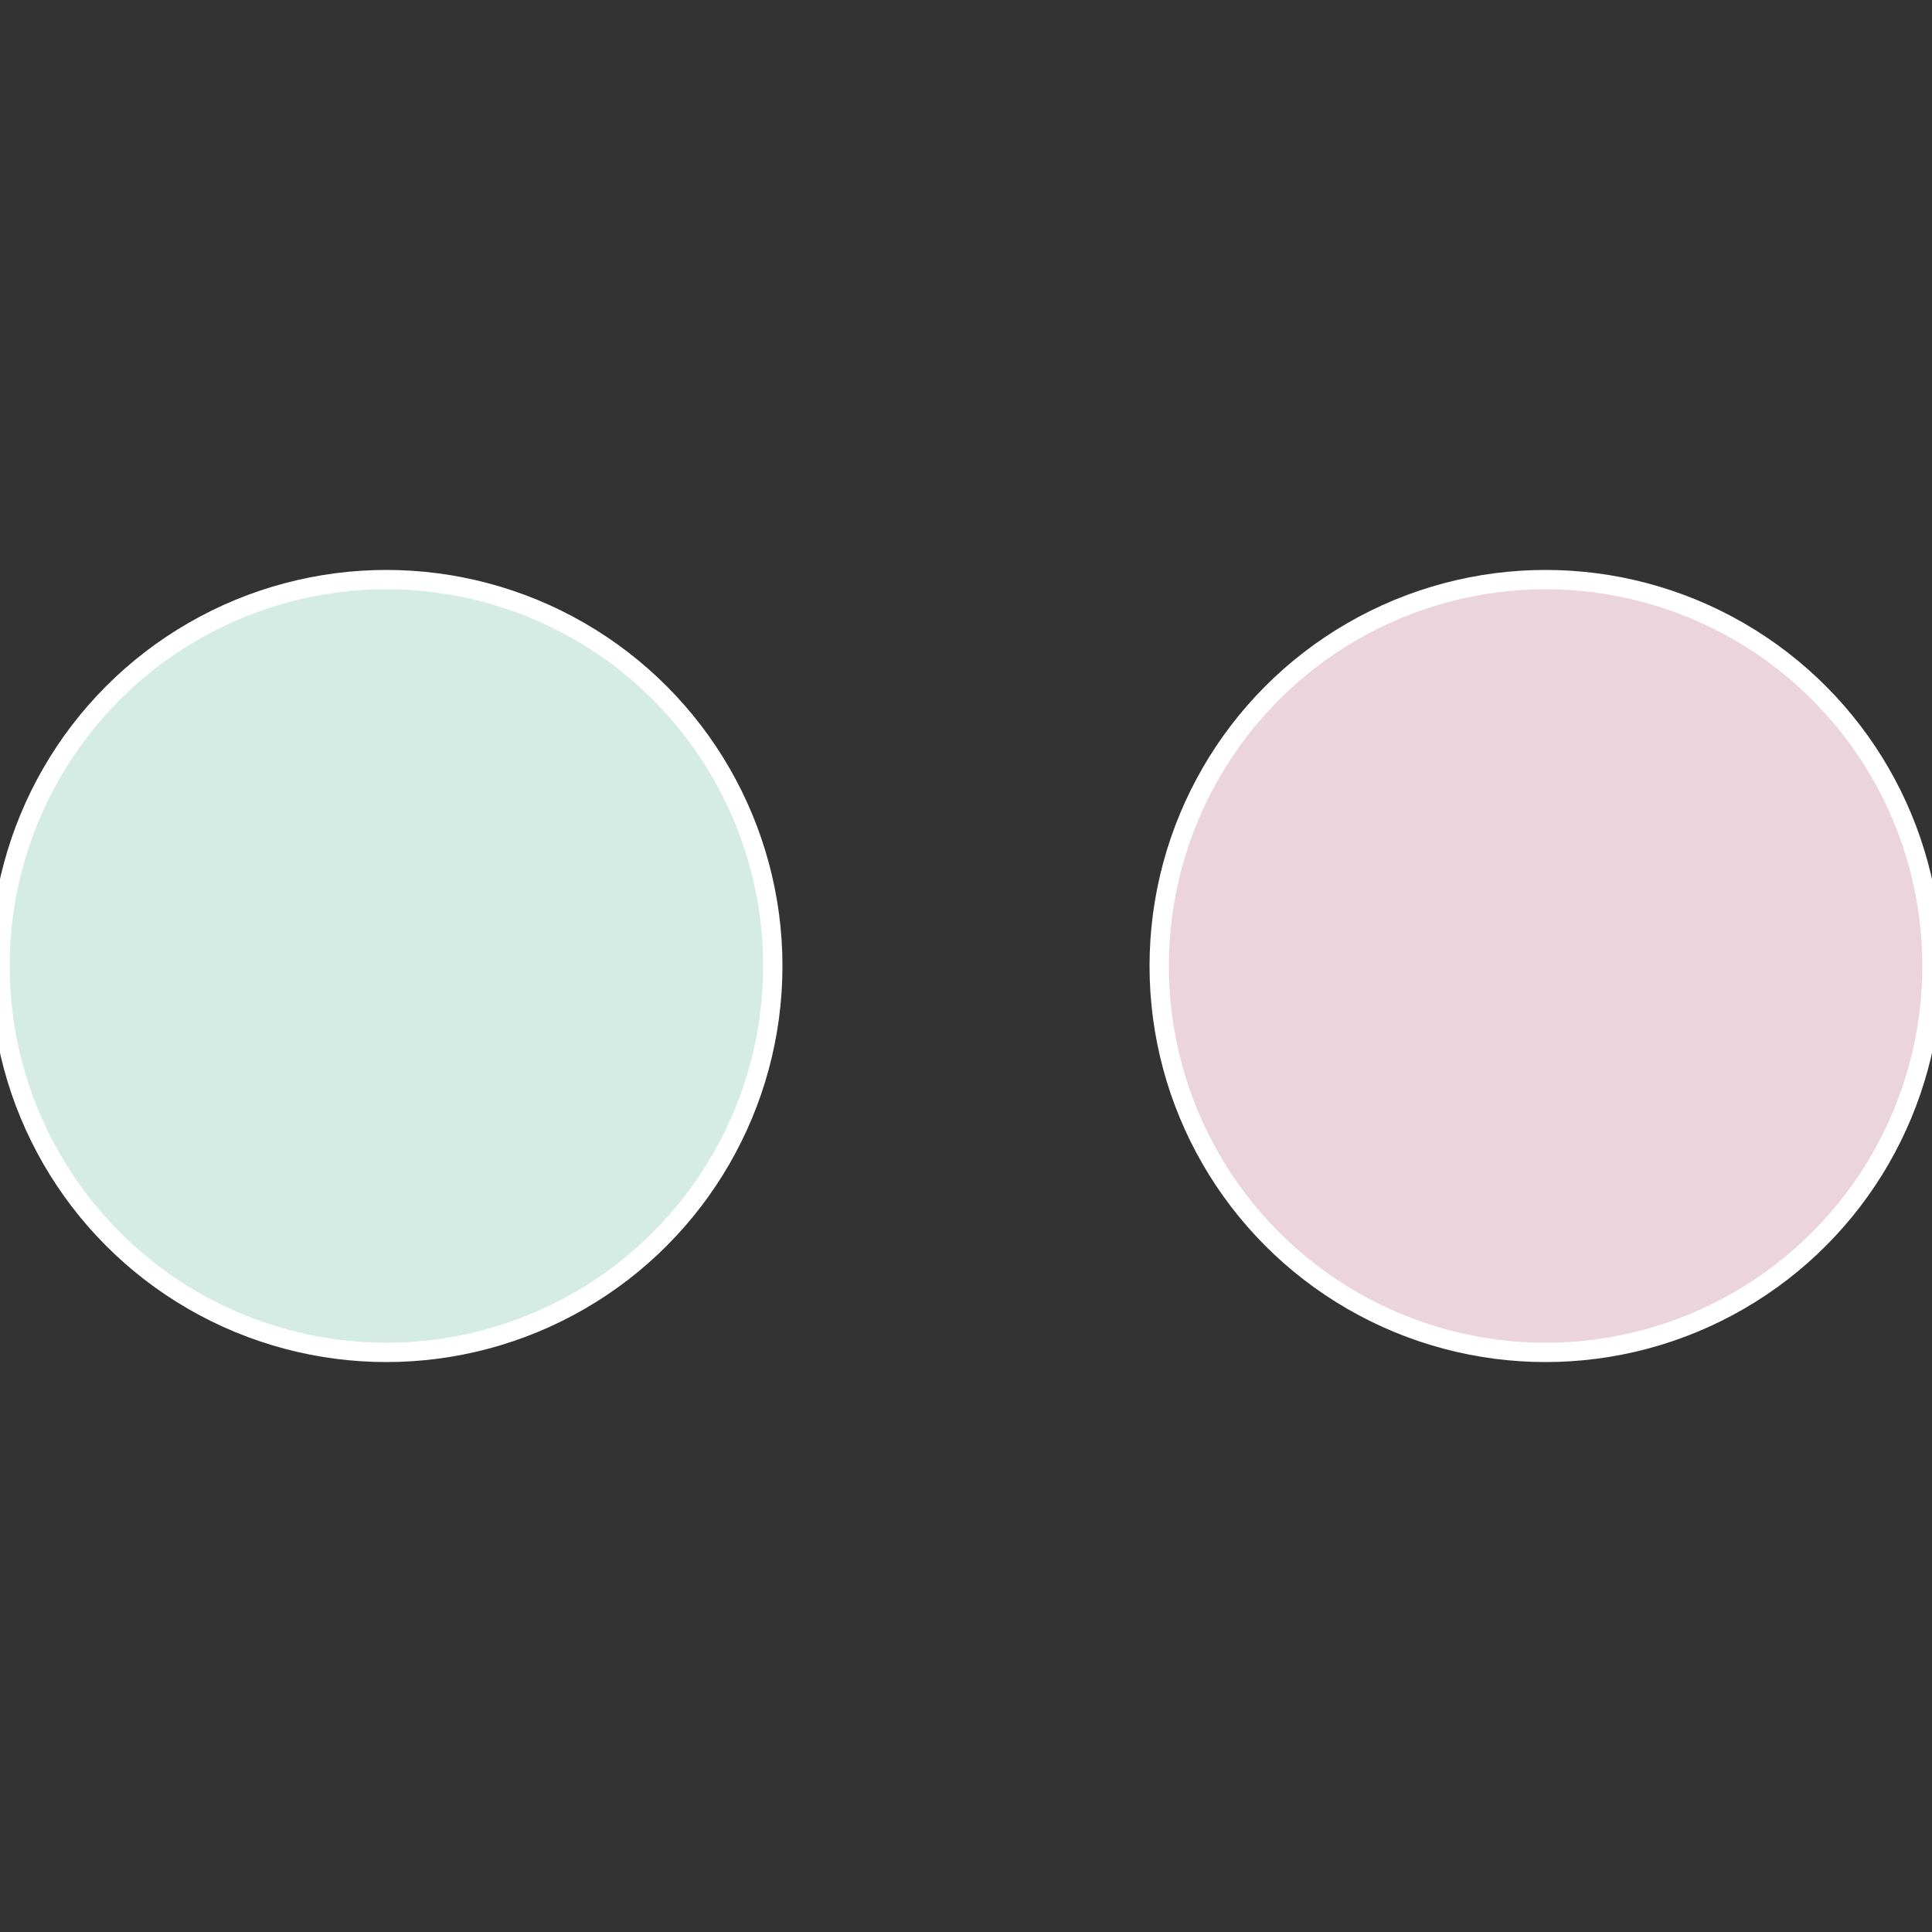 <?xml version="1.0" standalone="no"?>
<svg width="500" height="500" viewBox="-1 -1 2 2" xmlns="http://www.w3.org/2000/svg">
 
                <rect x="-1" y="-1" width="2" height="2" fill="#333333" stroke="none"/>
 
                <circle cx="0.6" cy="0" r="0.4" fill="#ecd4dd" stroke="#fff" stroke-width="1%" />
             
                <circle cx="-0.6" cy="7.3478807948841E-17" r="0.4" fill="#d4ece3" stroke="#fff" stroke-width="1%" />
            </svg>
